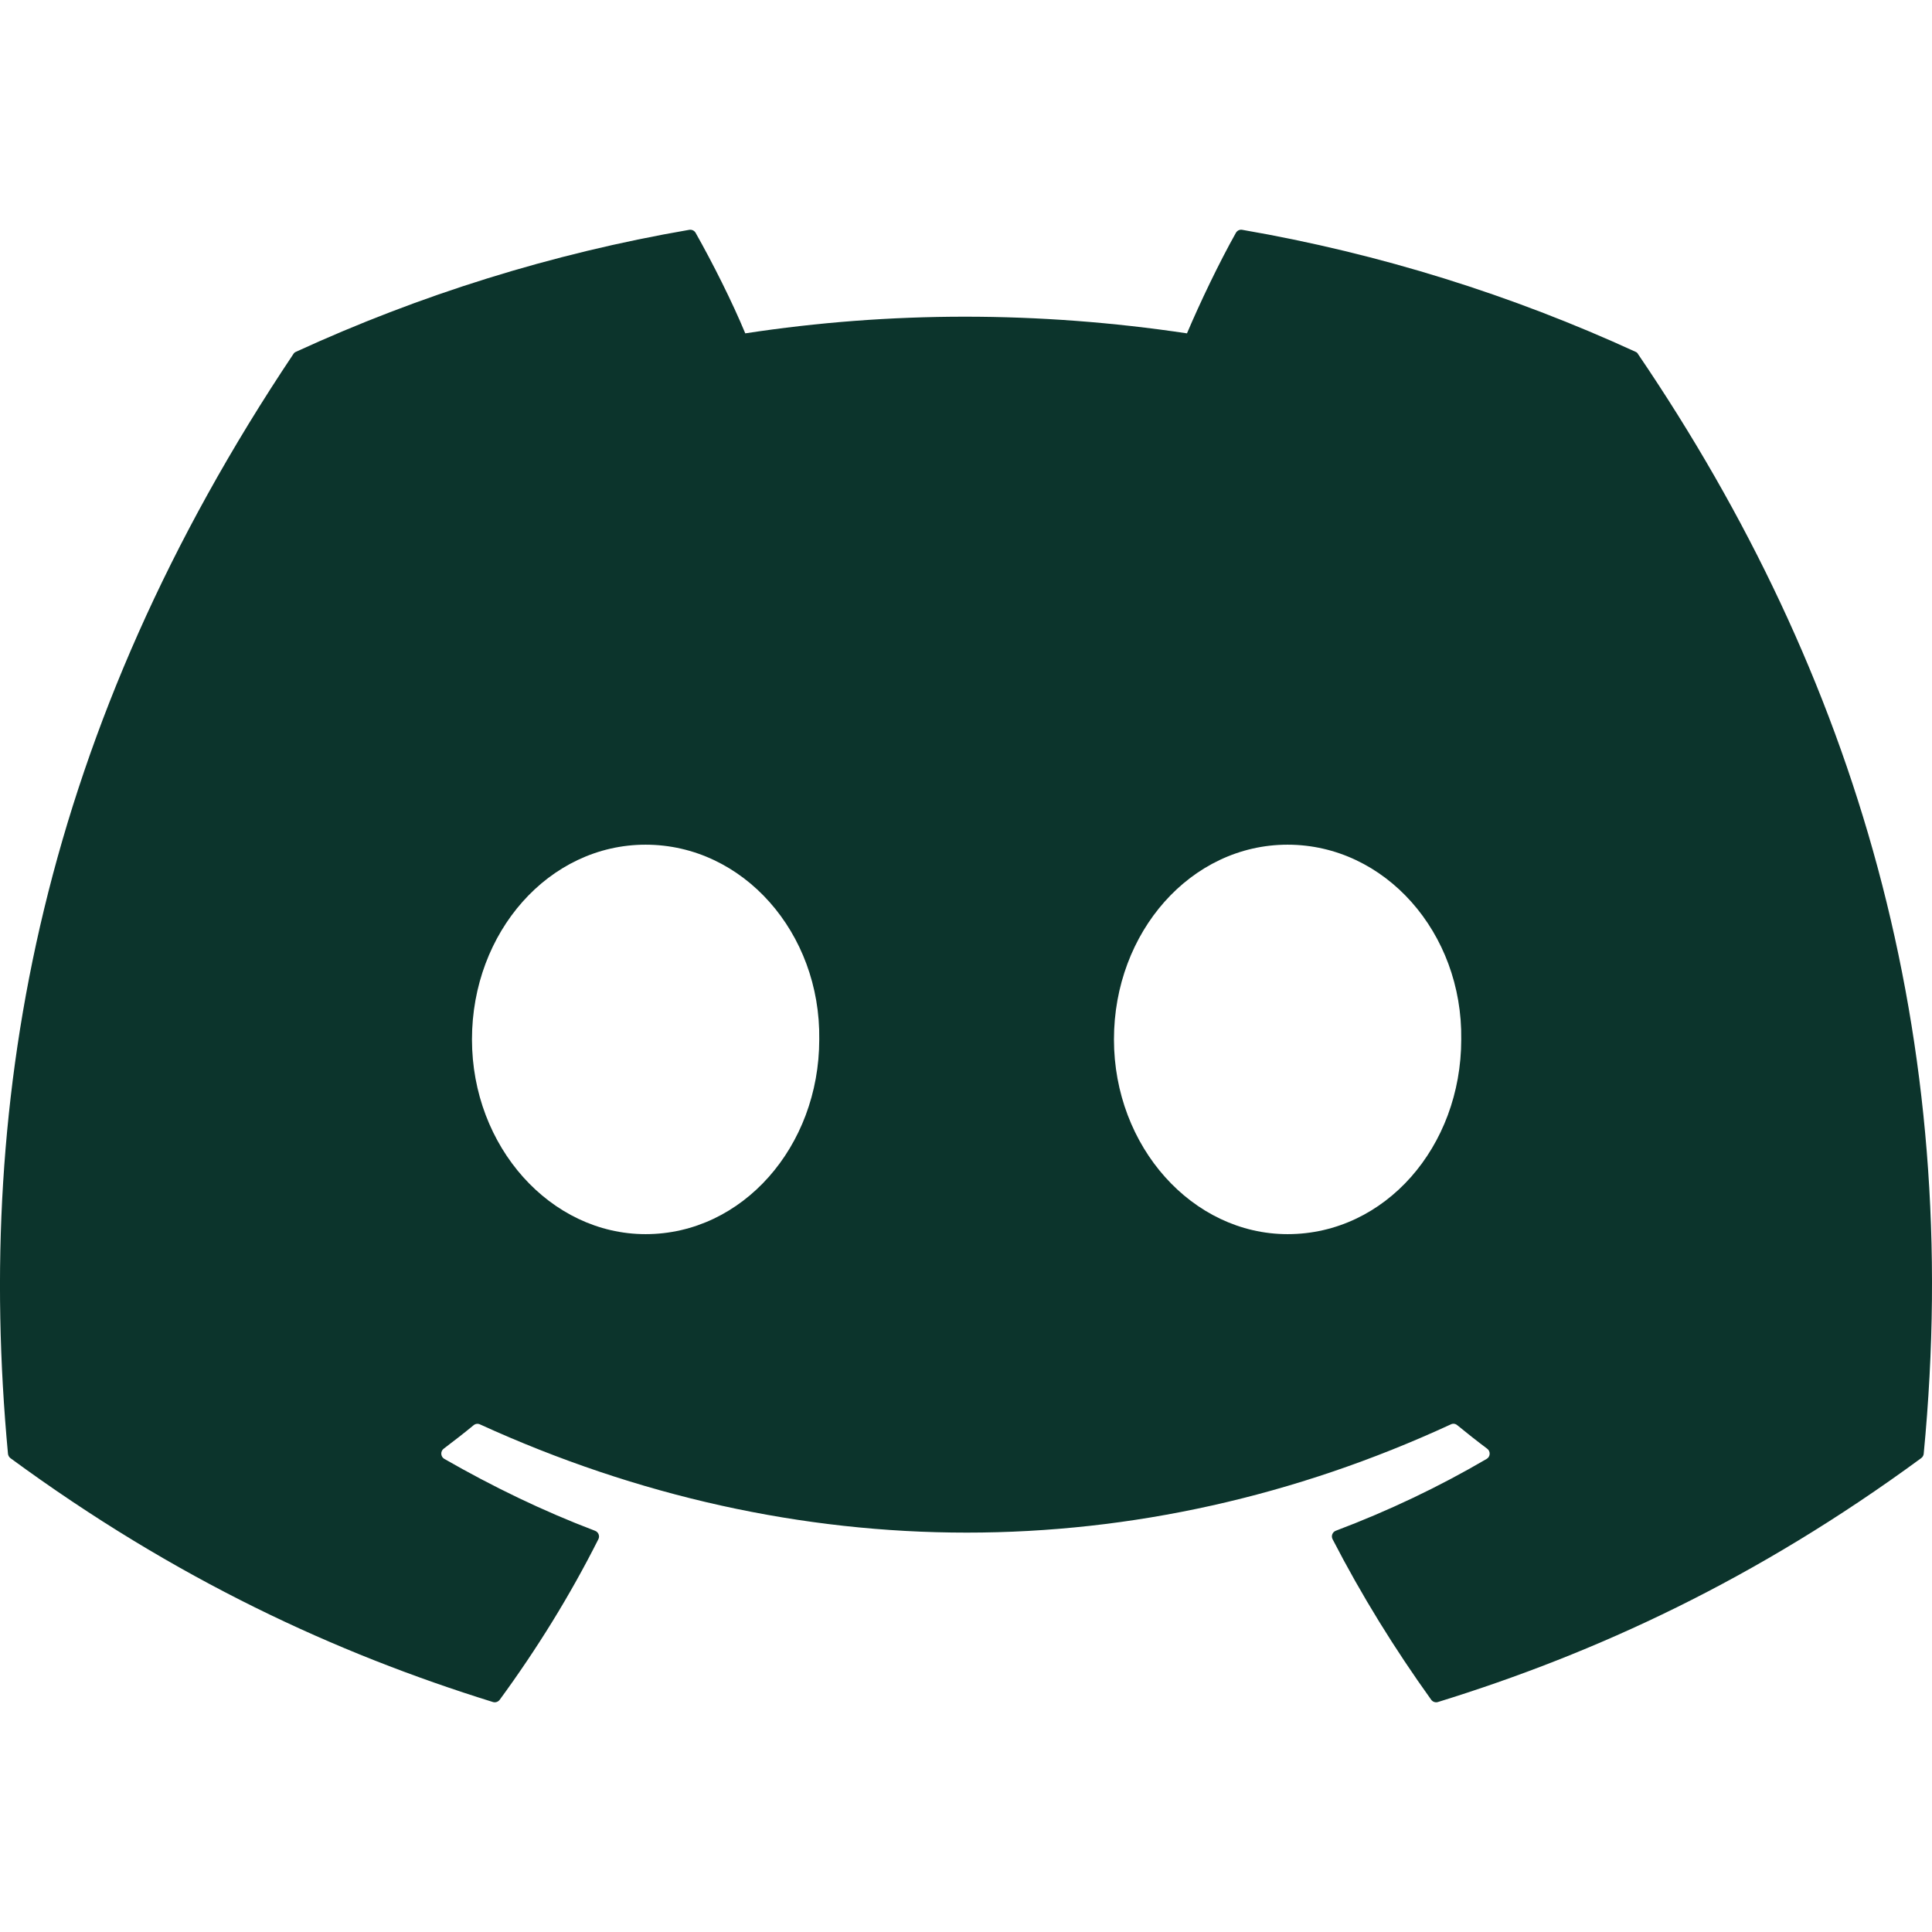 <?xml version="1.0" encoding="UTF-8"?>
<svg xmlns="http://www.w3.org/2000/svg" width="24" height="24" viewBox="0 0 24 24" fill="none">
  <g clip-path="url(#clip0_4313_448)">
    <path d="M20.317 4.37C18.787 3.668 17.147 3.151 15.432 2.855C15.401 2.849 15.37 2.863 15.353 2.892C15.142 3.267 14.909 3.756 14.745 4.141C12.9 3.865 11.065 3.865 9.258 4.141C9.095 3.748 8.853 3.267 8.641 2.892C8.625 2.864 8.593 2.85 8.562 2.855C6.848 3.15 5.208 3.667 3.677 4.37C3.664 4.375 3.652 4.385 3.645 4.397C0.533 9.046 -0.319 13.58 0.099 18.058C0.101 18.08 0.113 18.101 0.13 18.114C2.183 19.621 4.172 20.537 6.123 21.143C6.154 21.153 6.188 21.141 6.207 21.116C6.669 20.485 7.081 19.82 7.433 19.121C7.454 19.081 7.434 19.032 7.392 19.016C6.739 18.768 6.118 18.466 5.52 18.123C5.472 18.096 5.469 18.028 5.512 17.996C5.638 17.901 5.764 17.803 5.884 17.704C5.906 17.686 5.936 17.682 5.962 17.694C9.889 19.487 14.142 19.487 18.023 17.694C18.049 17.681 18.079 17.685 18.101 17.703C18.222 17.802 18.347 17.901 18.474 17.996C18.518 18.028 18.515 18.096 18.468 18.123C17.87 18.473 17.248 18.768 16.595 19.015C16.552 19.031 16.533 19.08 16.554 19.121C16.914 19.819 17.326 20.484 17.779 21.115C17.798 21.141 17.832 21.153 17.863 21.143C19.824 20.537 21.813 19.621 23.865 18.114C23.883 18.101 23.895 18.081 23.897 18.059C24.397 12.882 23.058 8.385 20.348 4.398C20.342 4.385 20.33 4.375 20.317 4.37ZM8.02 15.331C6.838 15.331 5.863 14.245 5.863 12.912C5.863 11.579 6.819 10.493 8.02 10.493C9.231 10.493 10.196 11.588 10.177 12.912C10.177 14.245 9.221 15.331 8.02 15.331ZM15.995 15.331C14.812 15.331 13.838 14.245 13.838 12.912C13.838 11.579 14.793 10.493 15.995 10.493C17.206 10.493 18.171 11.588 18.152 12.912C18.152 14.245 17.206 15.331 15.995 15.331Z" fill="#0C342C"></path>
  </g>
  <defs>
    <clipPath id="clip0_4313_448">
      <rect width="24" height="24" fill="white"></rect>
    </clipPath>
  </defs>
</svg>
